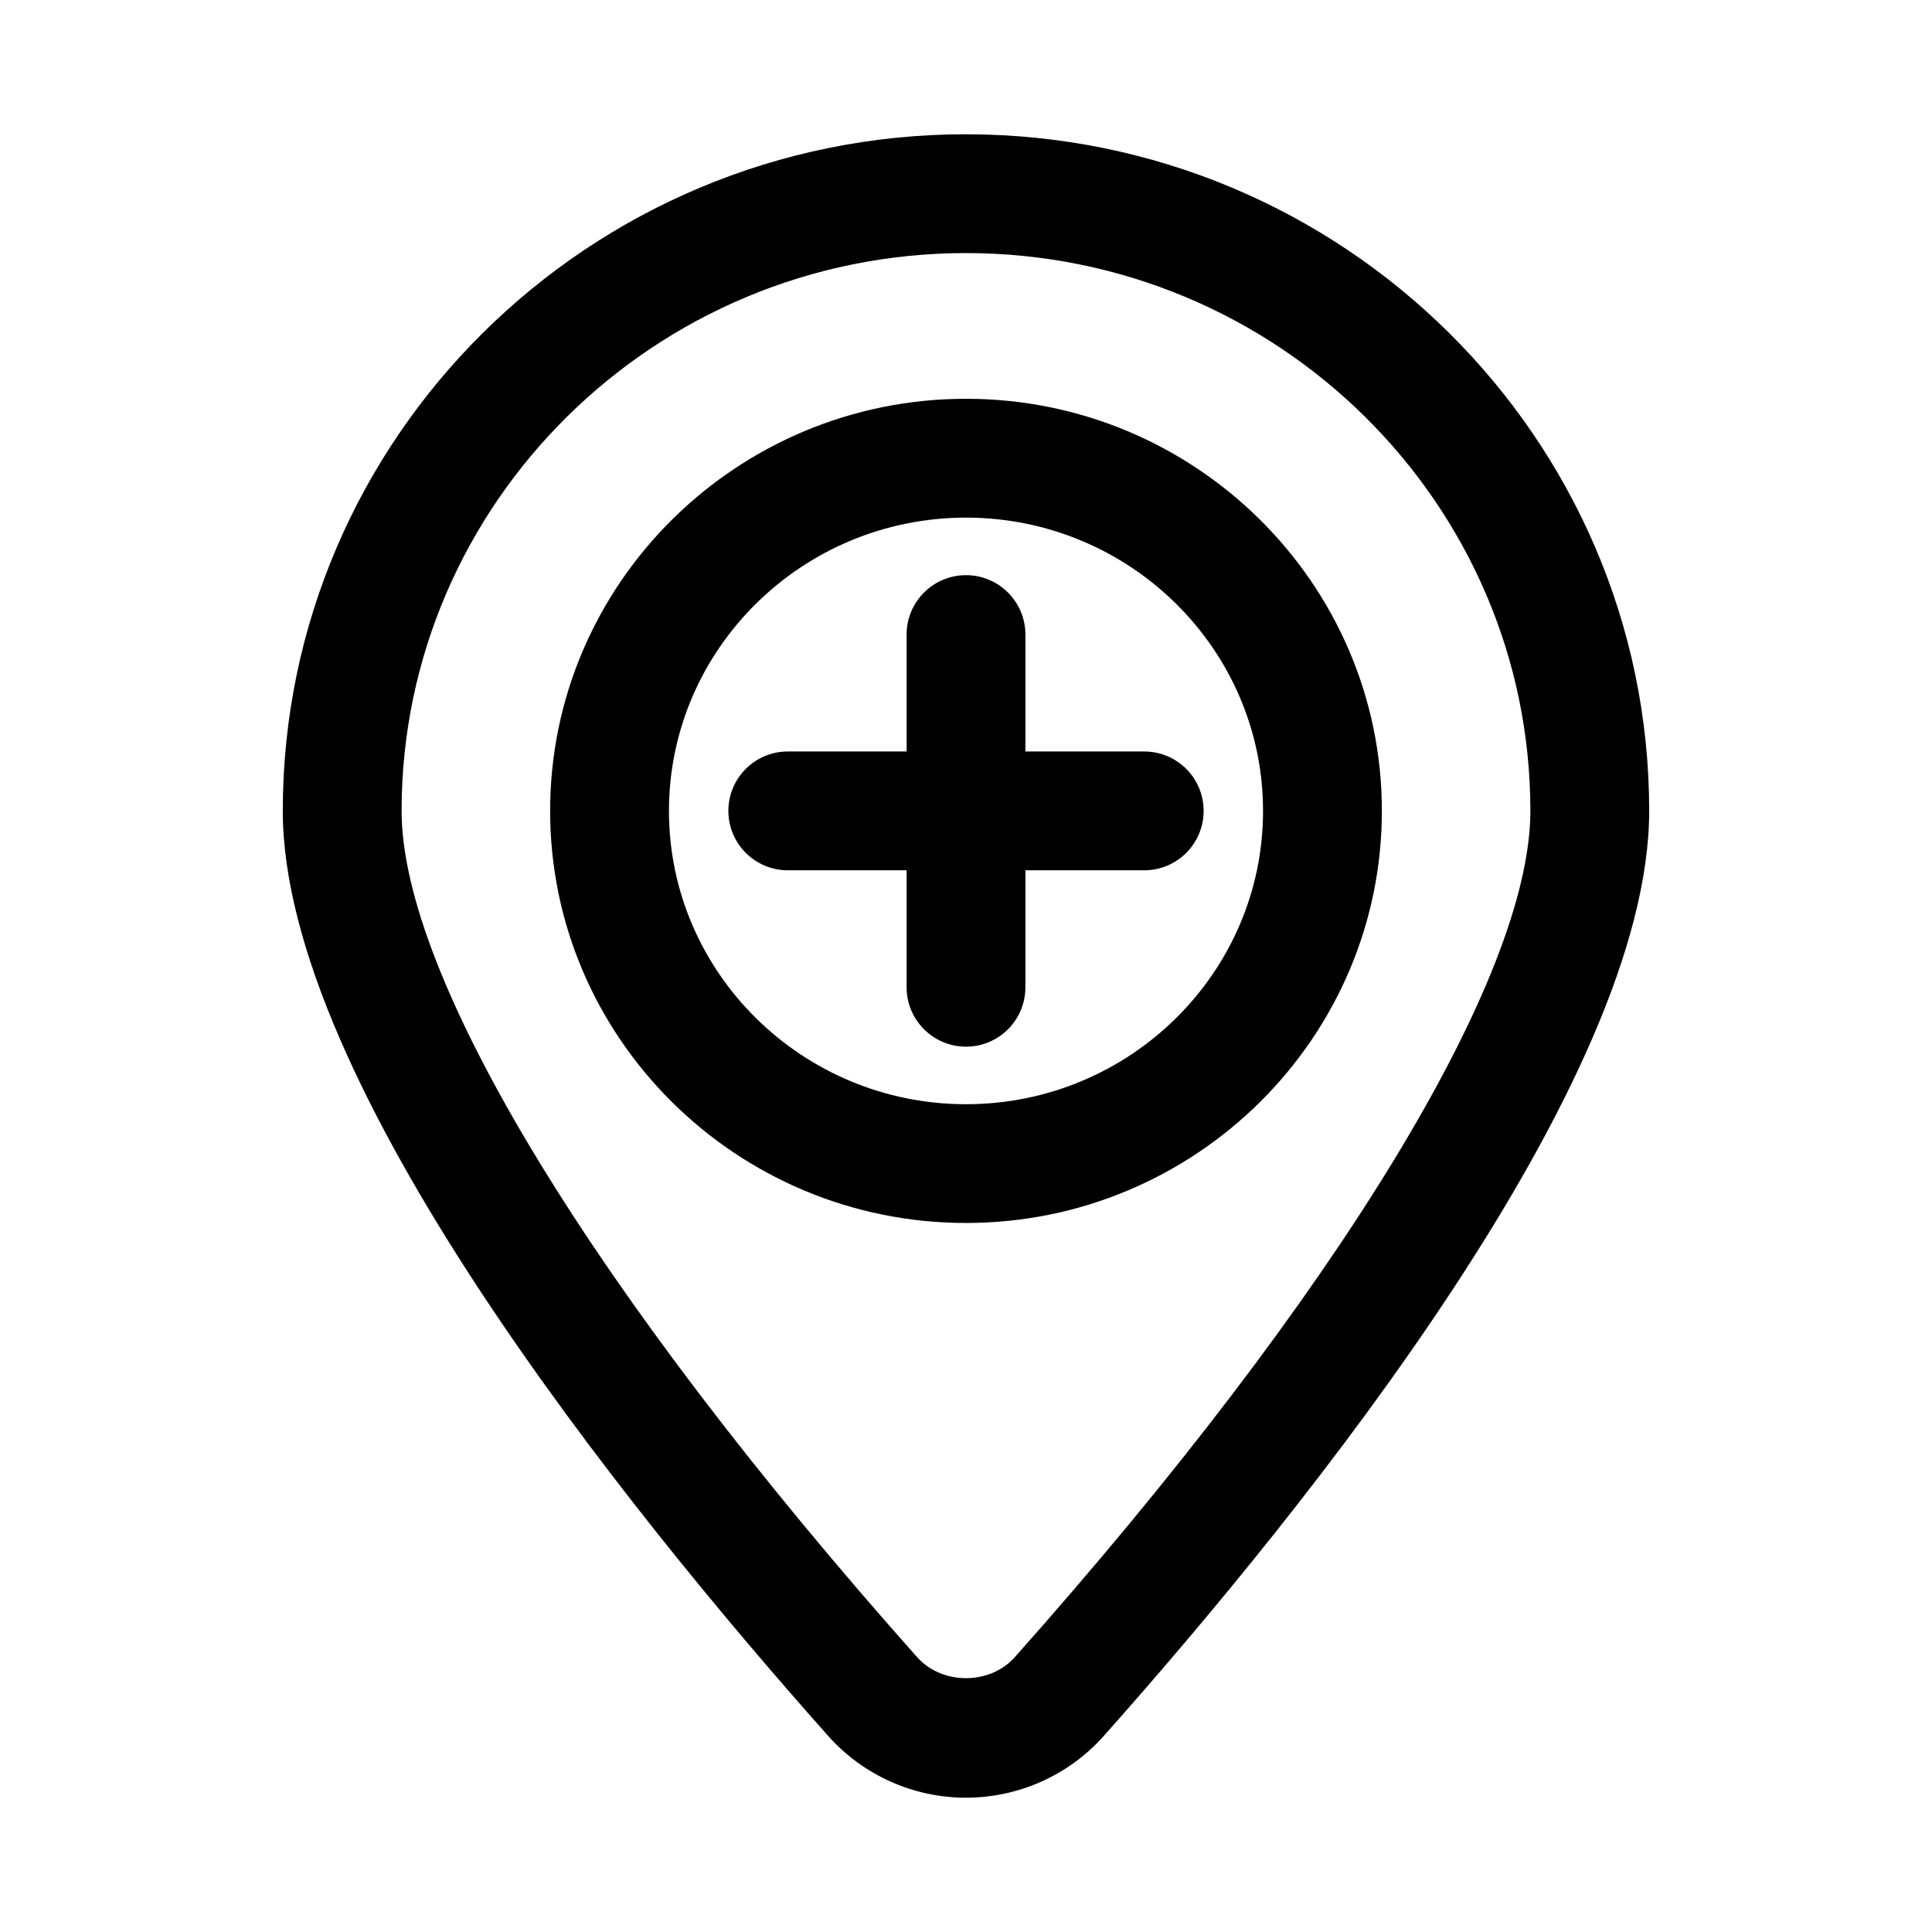 <?xml version="1.0" encoding="UTF-8"?>
<!-- Uploaded to: SVG Repo, www.svgrepo.com, Generator: SVG Repo Mixer Tools -->
<svg fill="#000000" width="800px" height="800px" version="1.1" viewBox="144 144 512 512" xmlns="http://www.w3.org/2000/svg">
 <g>
  <path d="m400 249.68c-60.773 0-110.21 48.996-110.21 109.21 0 60.223 49.438 109.21 110.21 109.21 60.758 0 110.21-48.996 110.21-109.21 0-60.223-49.453-109.21-110.21-109.21zm0 186.95c-43.406 0-78.719-34.875-78.719-77.727 0-42.855 35.312-77.727 78.719-77.727s78.719 34.875 78.719 77.727c0 42.852-35.312 77.727-78.719 77.727z"/>
  <path d="m400 179.58c-99.836 0-181.06 80.438-181.06 179.31 0 71.887 90.559 184.46 144.56 245.18 9.242 10.375 22.547 16.34 36.496 16.34s27.254-5.969 36.496-16.344c53.988-60.691 144.56-173.28 144.56-245.18-0.004-98.867-81.227-179.3-181.06-179.3zm12.973 403.55c-6.644 7.477-19.316 7.461-25.945 0.016-85.539-96.195-136.6-180.03-136.6-224.26 0-81.508 67.102-147.82 149.57-147.82s149.57 66.312 149.57 147.82c-0.004 44.258-51.062 128.08-136.6 224.24z"/>
  <path d="m447.23 343.15h-31.488v-30.984c0-8.691-7.055-15.742-15.742-15.742-8.691 0-15.742 7.055-15.742 15.742v30.984h-31.488c-8.691 0-15.742 7.055-15.742 15.742 0 8.691 7.055 15.742 15.742 15.742h31.488v31c0 8.691 7.055 15.742 15.742 15.742 8.691 0 15.742-7.039 15.742-15.742v-31h31.488c8.707 0 15.742-7.055 15.742-15.742 0.004-8.691-7.035-15.742-15.742-15.742z"/>
 </g>
</svg>